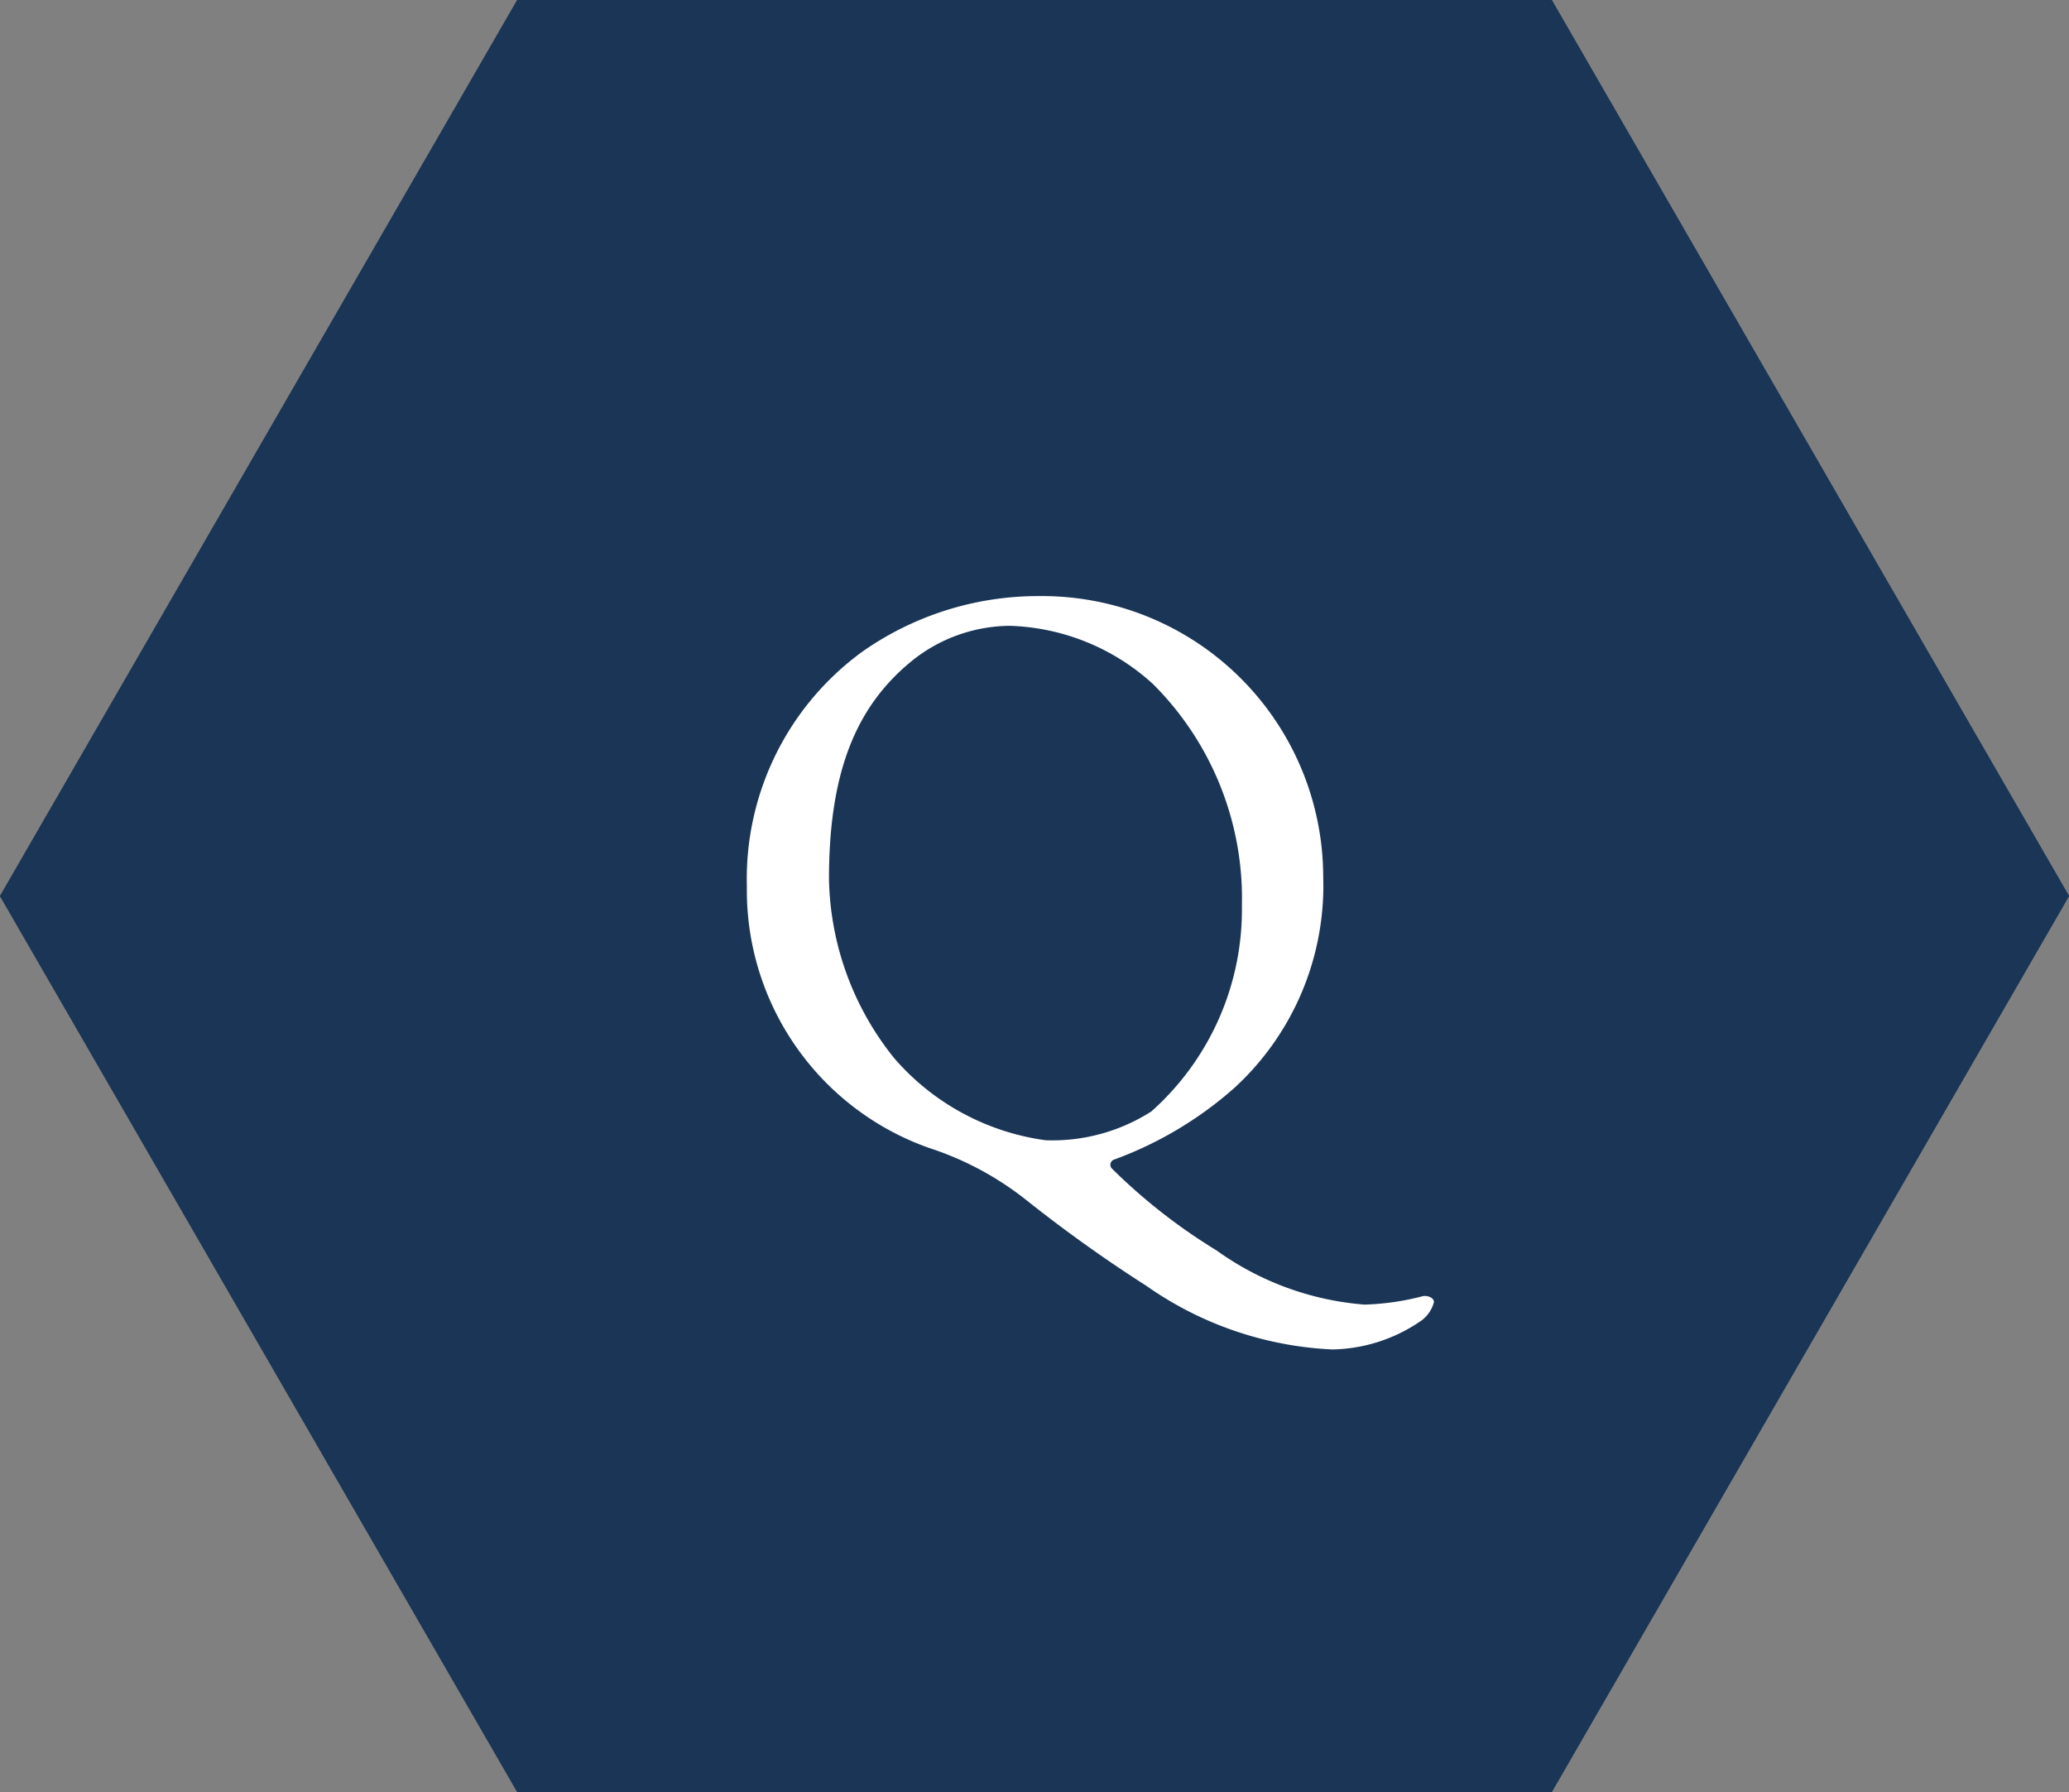 <svg xmlns="http://www.w3.org/2000/svg" width="46.188" height="40" viewBox="0 0 46.188 40"><rect x="0" y="0" width="46.188" height="40" fill="#808080" stroke="none"/><title>アセット 6</title><g id="レイヤー_2" data-name="レイヤー 2"><g id="teisei"><polygon points="34.641 0 11.547 0 0 20 11.547 40 34.641 40 46.188 20 34.641 0" fill="#1a3556"/><path d="M33.974,1.155,44.855,20,33.974,38.845H12.214L1.333,20,12.214,1.155h21.76M34.641,0H11.547L0,20,11.547,40H34.641L46.188,20,34.641,0Z" fill="#1a3556"/><path d="M29.539,19.561a6.128,6.128,0,0,1-1.984,4.723,8.4,8.4,0,0,1-2.7,1.605.123.123,0,0,0-.038.189,12.79,12.79,0,0,0,2.342,1.833,6.53,6.53,0,0,0,3.306,1.209,5.854,5.854,0,0,0,1.3-.189c.113-.019.246.038.246.132a.744.744,0,0,1-.284.416,3.594,3.594,0,0,1-1.983.642A7.843,7.843,0,0,1,25.59,28.7a32.143,32.143,0,0,1-2.72-1.946,6.936,6.936,0,0,0-2.135-1.133,6.1,6.1,0,0,1-4.062-5.837,6.273,6.273,0,0,1,2.569-5.232,6.832,6.832,0,0,1,3.967-1.247A6.276,6.276,0,0,1,29.539,19.561Zm-9.125-4.855c-1.266,1-1.908,2.456-1.908,4.912a6.561,6.561,0,0,0,1.455,4,5.43,5.43,0,0,0,3.381,1.833,4.1,4.1,0,0,0,2.361-.643,6.032,6.032,0,0,0,2.021-4.59,6.756,6.756,0,0,0-1.984-4.949,4.963,4.963,0,0,0-3.192-1.3A3.526,3.526,0,0,0,20.414,14.706Z" fill="#fff"/></g></g></svg>